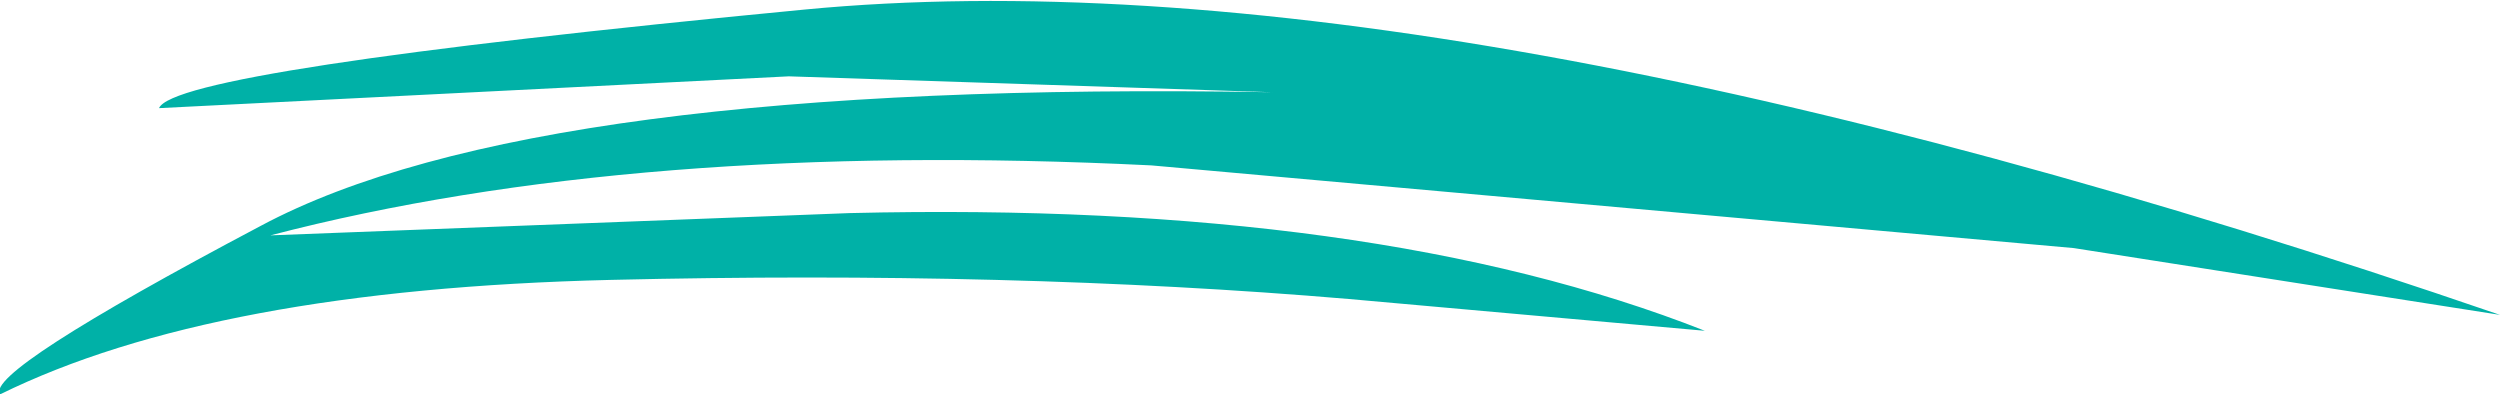 <?xml version="1.0" encoding="UTF-8" standalone="no"?>
<svg xmlns:xlink="http://www.w3.org/1999/xlink" height="6.2px" width="39.3px" xmlns="http://www.w3.org/2000/svg">
  <g transform="matrix(1.0, 0.0, 0.0, 1.0, 0.0, 0.15)">
    <path d="M32.6 3.75 L18.1 2.45 Q10.0 2.05 4.25 3.55 L13.35 3.2 Q21.6 3.0 26.8 5.05 L21.2 4.55 Q15.9 4.1 9.6 4.25 3.35 4.4 0.0 6.05 -0.25 5.7 4.1 3.4 8.4 1.1 20.0 1.3 L12.4 1.05 2.5 1.55 Q2.75 0.95 12.65 0.0 22.55 -0.95 39.3 4.8 L32.6 3.75" fill="#00b1a7" fill-rule="evenodd" stroke="none"/>
  </g>
</svg>
